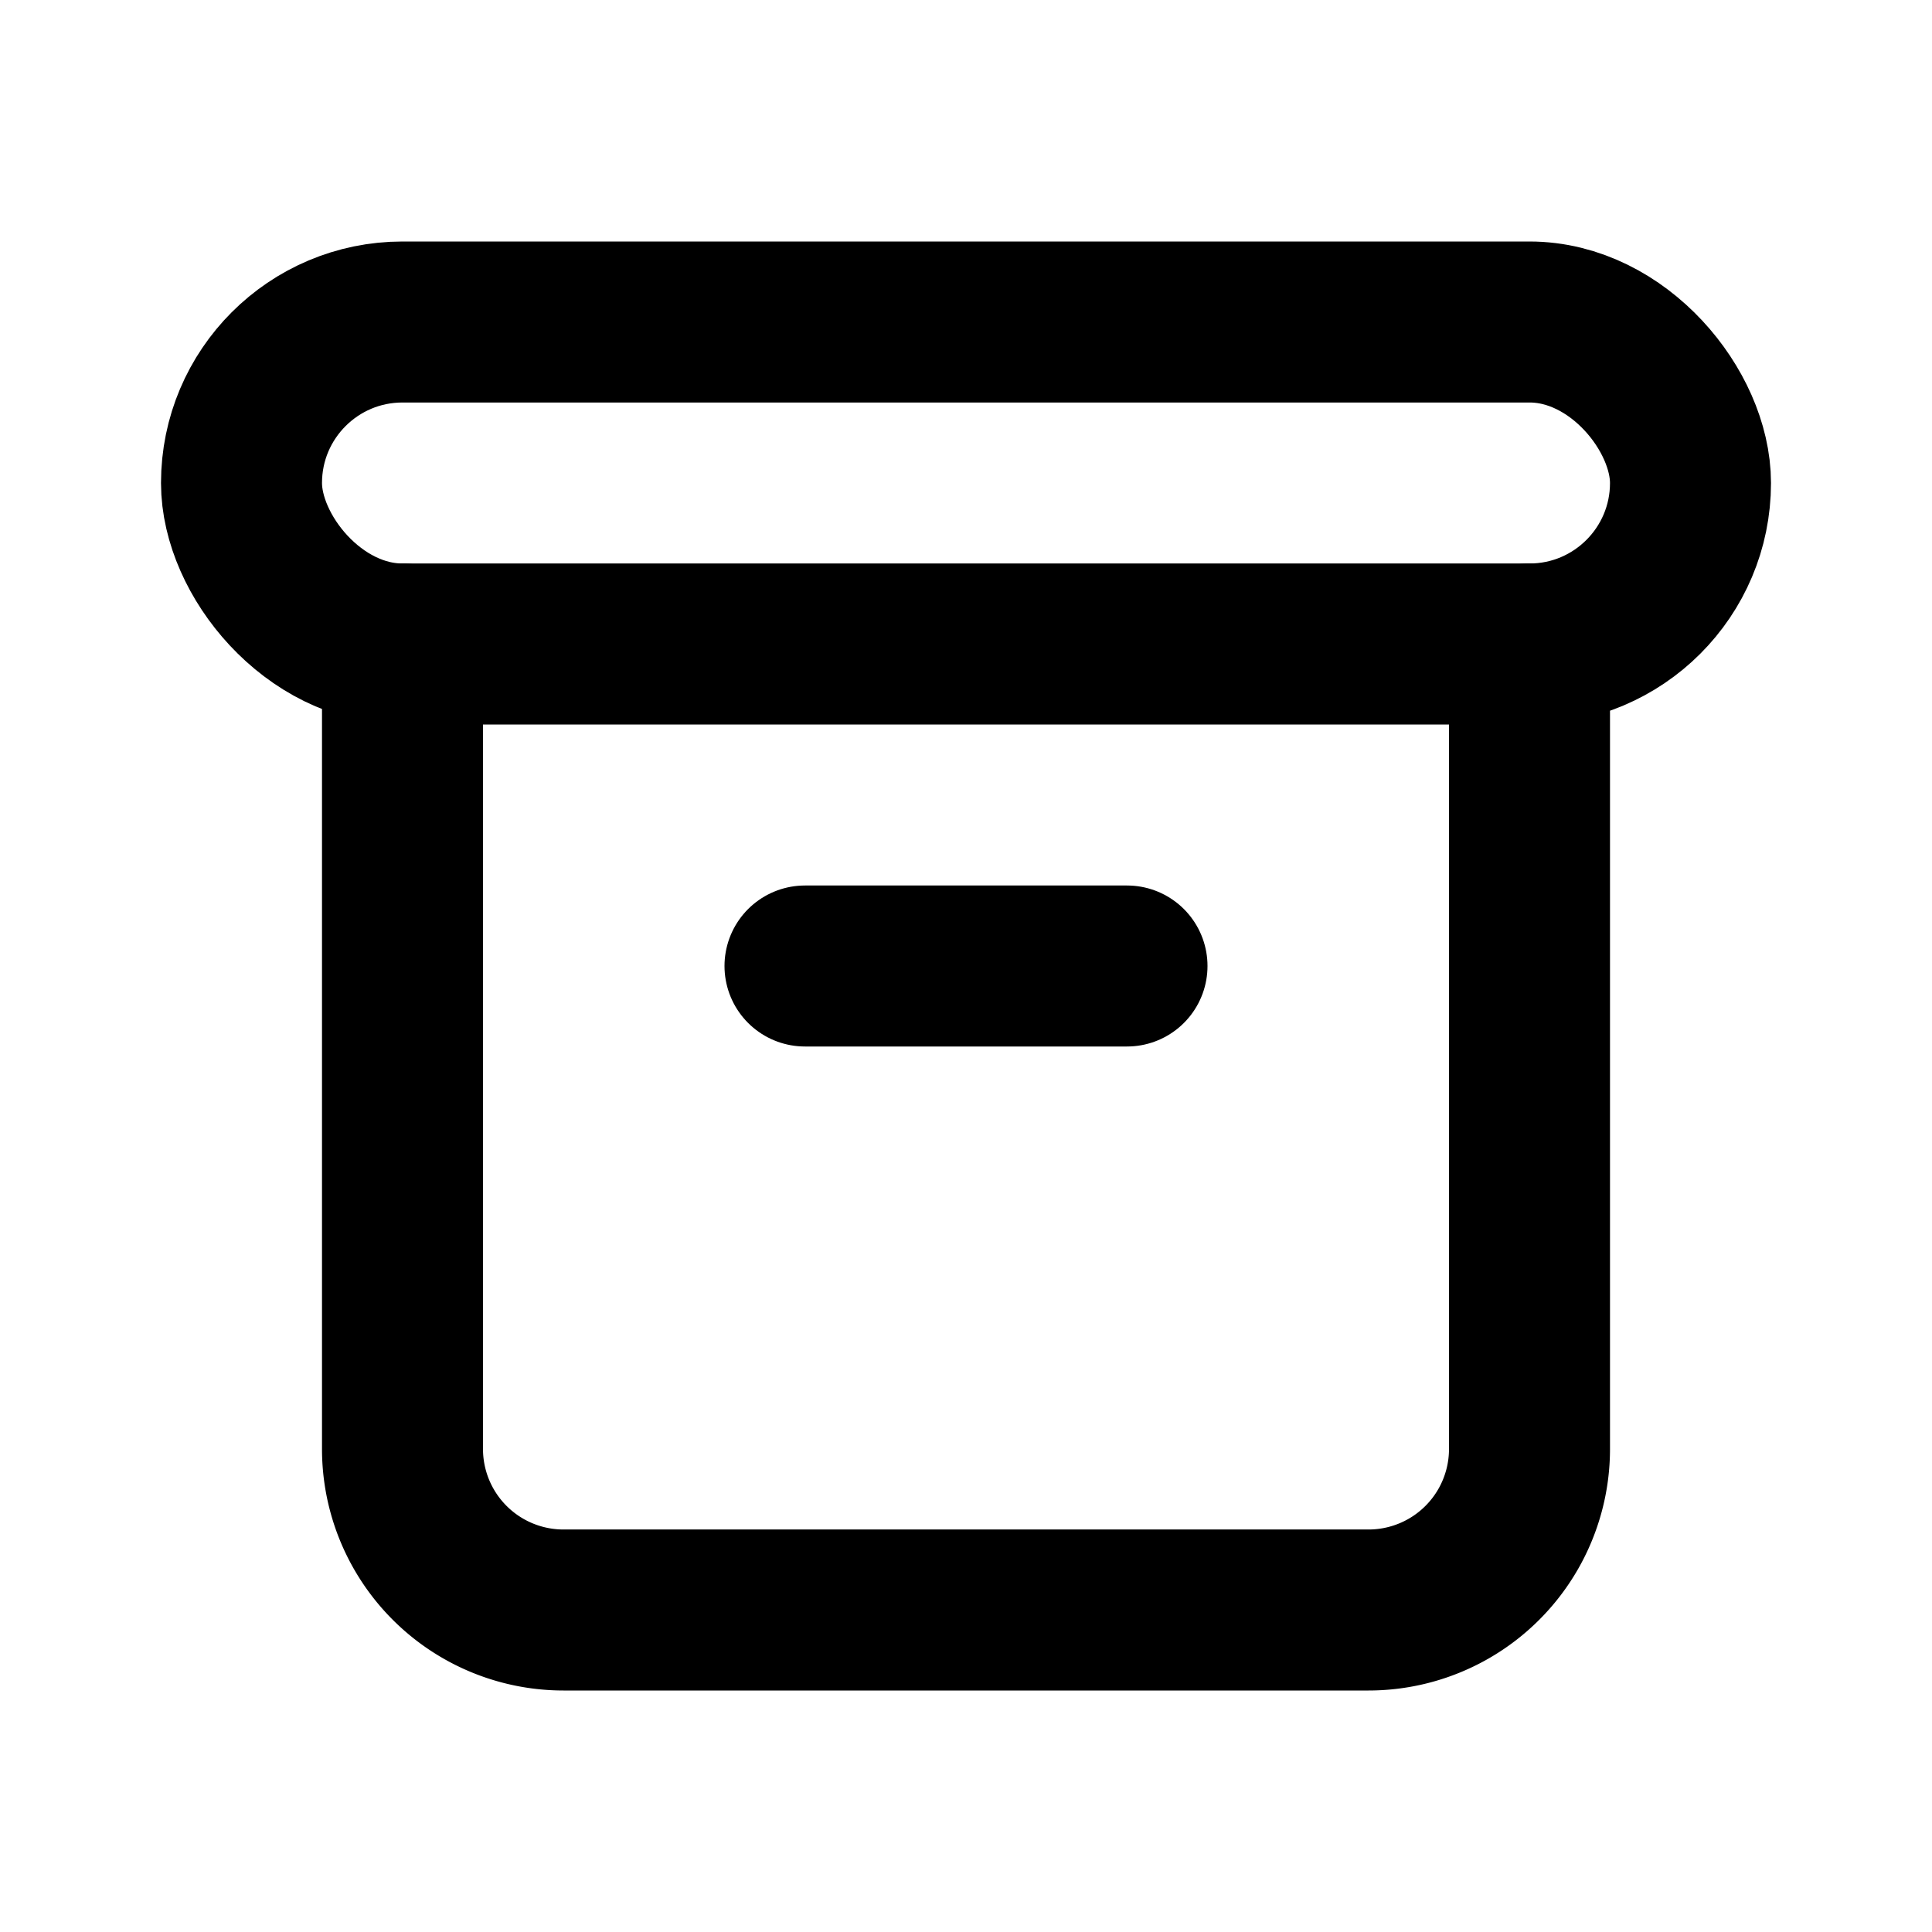 <svg xmlns="http://www.w3.org/2000/svg" class="icon icon-tabler icon-tabler-archive" width="24" height="24" viewBox="0 0 24 24" stroke-width="2" stroke="currentColor" fill="none" stroke-linecap="round" stroke-linejoin="round">
  <desc>Download more icon variants from https://tabler-icons.io/i/archive</desc>
  <path stroke="none" d="M0 0h24v24H0z" fill="none"/>
  <rect x="3" y="4" width="18" height="4" rx="2" />
  <path d="M5 8v10a2 2 0 0 0 2 2h10a2 2 0 0 0 2 -2v-10" />
  <line x1="10" y1="12" x2="14" y2="12" />
</svg>


